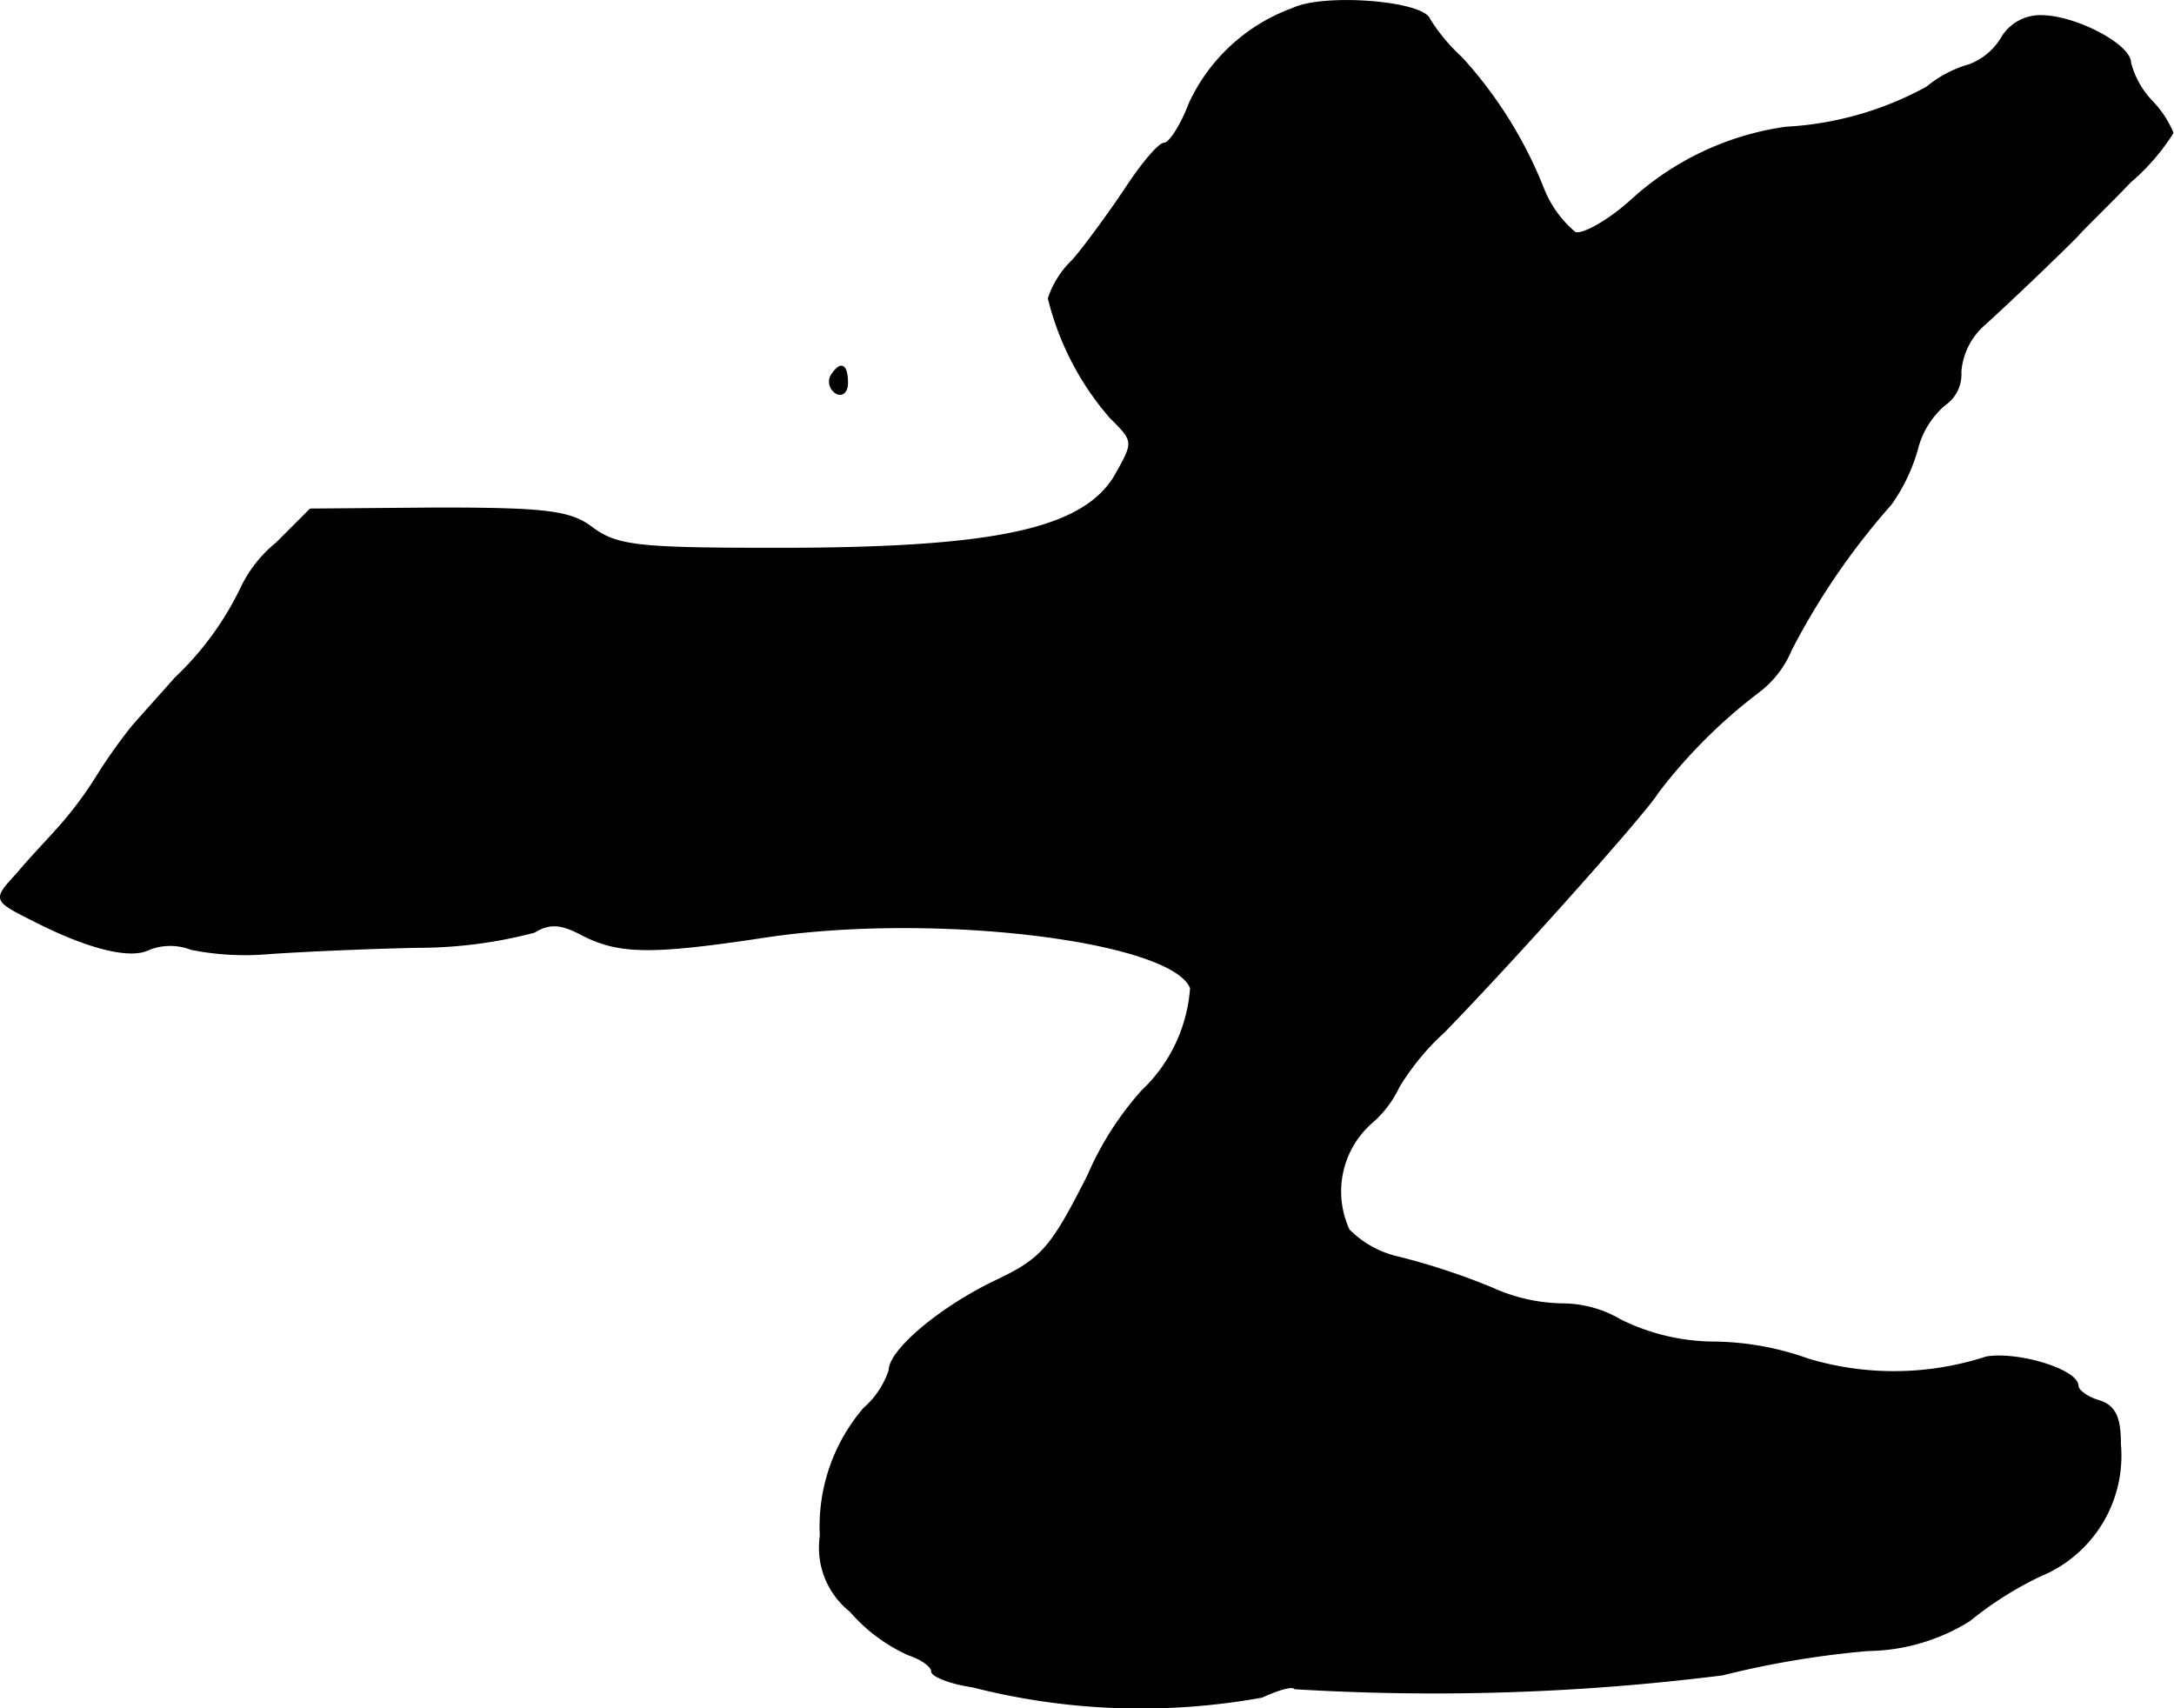 <?xml version="1.0" encoding="UTF-8"?>
<svg xmlns="http://www.w3.org/2000/svg"
     version="1.1"
     width="4.379mm"
     height="3.441mm"
     viewBox="0 0 12.413 9.753">
   <defs>
      <style type="text/css"><![CDATA[
      .a {
        stroke: #000;
        stroke-linecap: round;
        stroke-linejoin: round;
        stroke-width: 0.01px;
      }
    ]]></style>
   </defs>
   <path class="a"
         d="M7.381.05a1.04,1.04,0,0,0-.588.539c-.048.127-.115.23-.145.23s-.127.115-.218.254c-.097.145-.23.327-.303.412a.531.531,0,0,0-.139.218,1.624,1.624,0,0,0,.351.678c.139.139.139.139.03.333-.182.309-.684.418-1.926.418-.8,0-.921-.012-1.066-.121-.121-.091-.26-.109-.878-.109l-.727.006-.194.194a.743.743,0,0,0-.194.242,1.754,1.754,0,0,1-.382.527c-.091.103-.206.23-.248.279a3.095,3.095,0,0,0-.194.273,2.135,2.135,0,0,1-.236.315C.258,4.811.155,4.92.1,4.987c-.139.151-.139.151.091.267.321.164.557.218.66.164a.333.333,0,0,1,.242,0,1.574,1.574,0,0,0,.442.024c.17-.012.551-.03.848-.036A2.617,2.617,0,0,0,3.05,5.32c.091-.055.157-.048.279.018.206.103.382.109,1.024.012.975-.151,2.344.018,2.447.291a.896.896,0,0,1-.279.588,1.794,1.794,0,0,0-.309.485c-.206.406-.26.472-.515.594-.321.151-.618.4-.618.515a.491.491,0,0,1-.145.218,1.034,1.034,0,0,0-.248.727.462.462,0,0,0,.17.43.956.956,0,0,0,.333.248c.073.024.133.067.133.097,0,.024.103.067.23.085A3.878,3.878,0,0,0,7.205,9.687c.091-.042.176-.067.188-.048A13.174,13.174,0,0,0,9.834,9.56a5.324,5.324,0,0,1,.83-.139,1.123,1.123,0,0,0,.581-.17,2.004,2.004,0,0,1,.4-.254.74.74,0,0,0,.46-.751c0-.157-.03-.218-.121-.248-.067-.018-.121-.061-.121-.085,0-.091-.339-.194-.521-.164a1.705,1.705,0,0,1-1.018.012,1.636,1.636,0,0,0-.533-.097,1.219,1.219,0,0,1-.539-.127.655.655,0,0,0-.327-.091,1.009,1.009,0,0,1-.406-.091,3.848,3.848,0,0,0-.533-.176.576.576,0,0,1-.285-.157A.524.524,0,0,1,7.829,6.41a.612.612,0,0,0,.157-.206,1.421,1.421,0,0,1,.26-.315c.424-.436,1.157-1.26,1.217-1.363a3.004,3.004,0,0,1,.575-.575.579.579,0,0,0,.188-.242,4.067,4.067,0,0,1,.569-.83,1.014,1.014,0,0,0,.151-.315.492.492,0,0,1,.157-.254.21.21,0,0,0,.091-.188.4.4,0,0,1,.139-.273c.127-.115.382-.357.527-.503.036-.042.176-.176.303-.309a1.23,1.23,0,0,0,.242-.279.586.586,0,0,0-.121-.182.5.5,0,0,1-.121-.218c0-.103-.315-.267-.509-.267a.255.255,0,0,0-.218.115A.37.37,0,0,1,11.245.371a.663.663,0,0,0-.242.127,1.88,1.88,0,0,1-.806.23,1.645,1.645,0,0,0-.878.412c-.133.121-.285.206-.327.188a.631.631,0,0,1-.182-.254,2.435,2.435,0,0,0-.466-.745A1.034,1.034,0,0,1,8.162.111C8.126.008,7.556-.035,7.381.05Z"/>
   <path class="a"
         d="M4.746,2.146a.074.074,0,0,0,.03.097c.03.018.061-.006.061-.055C4.837,2.079,4.8,2.061,4.746,2.146Z"/>
</svg>

